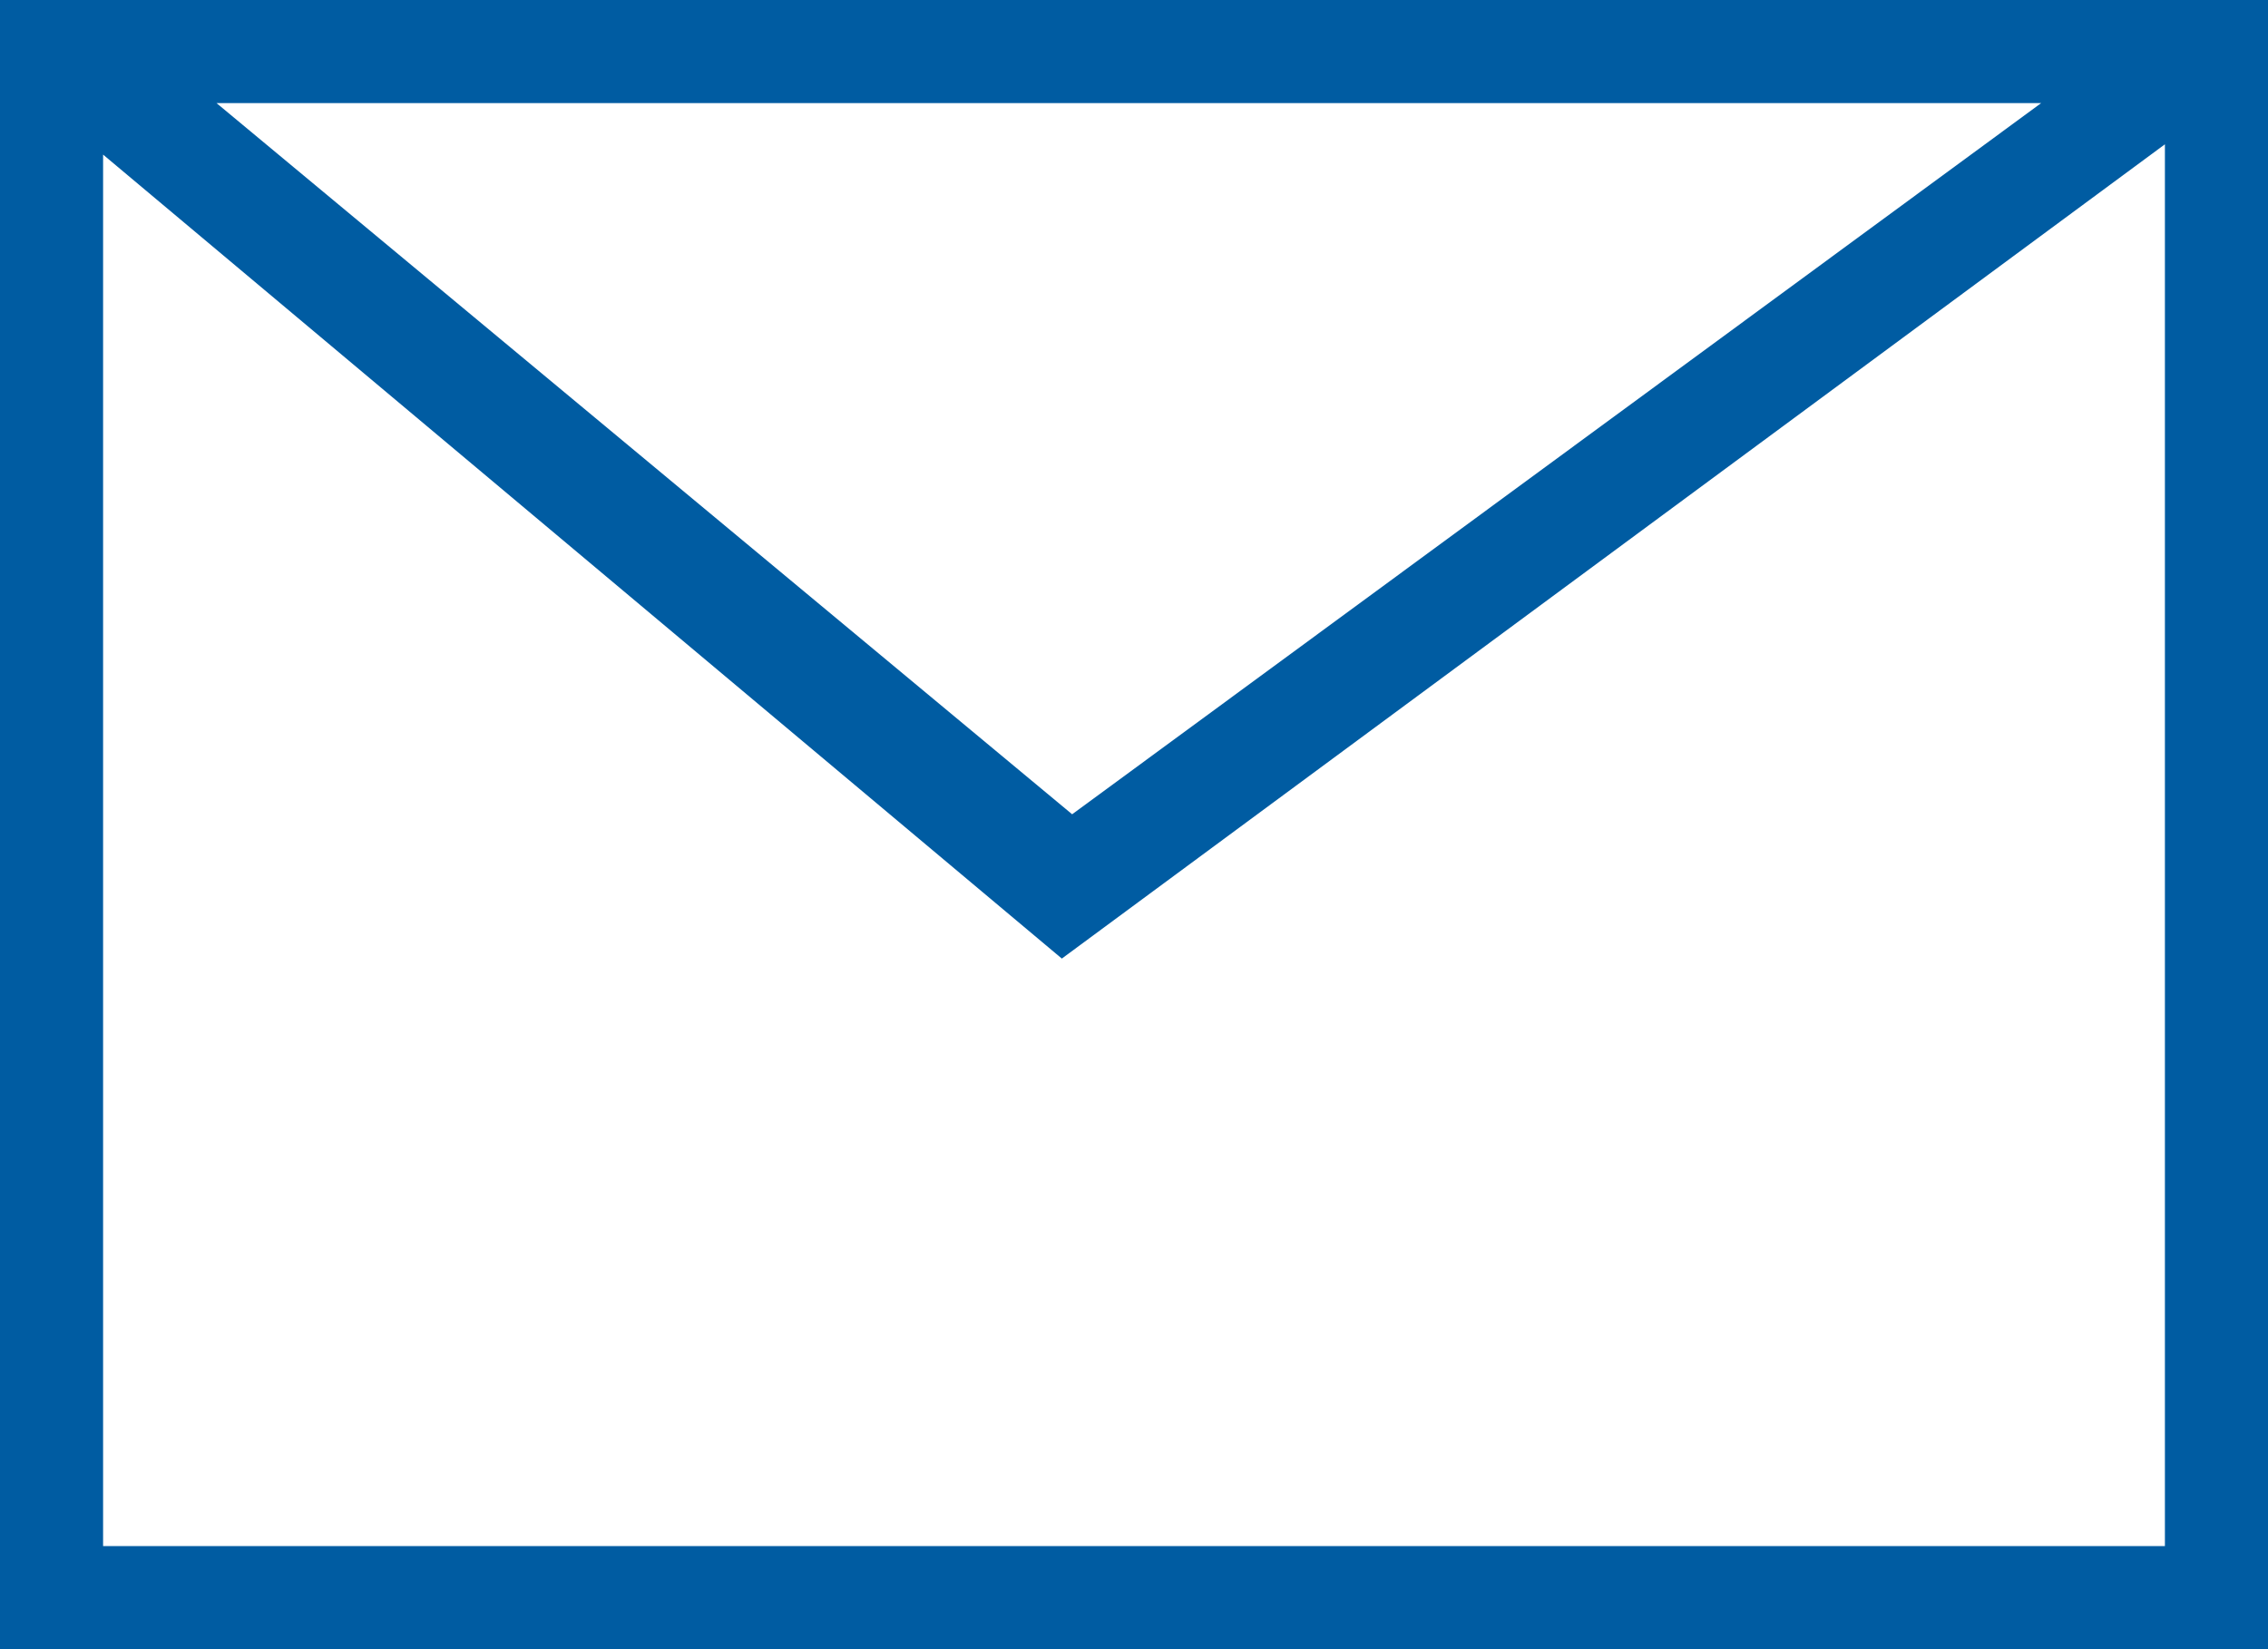 <?xml version="1.0" encoding="utf-8"?>
<!-- Generator: Adobe Illustrator 21.0.0, SVG Export Plug-In . SVG Version: 6.00 Build 0)  -->
<svg version="1.1" id="leiyer" xmlns="http://www.w3.org/2000/svg" xmlns:xlink="http://www.w3.org/1999/xlink" x="0px" y="0px"
	 width="22px" height="16px" viewBox="0 0 22 16" style="enable-background:new 0 0 22 16;" xml:space="preserve">
<rect x="0" y="0" width="22" height="16" fill="#333333" stroke="none"/>
<style type="text/css">
	.st0{fill:#FFFFFF;}
	.st1{fill:#005CA2;}
</style>
<title>アセット 7</title>
<g>
	<rect x="0.5" y="0.5" class="st0" width="21" height="15"/>
	<path class="st1" d="M0,0v16h22V0H0z M19.8,1l-9.4,6.9L2.1,1H19.8z M1,15V1.5l9.3,7.8L21,1.4V15H1z"/>
</g>
</svg>
